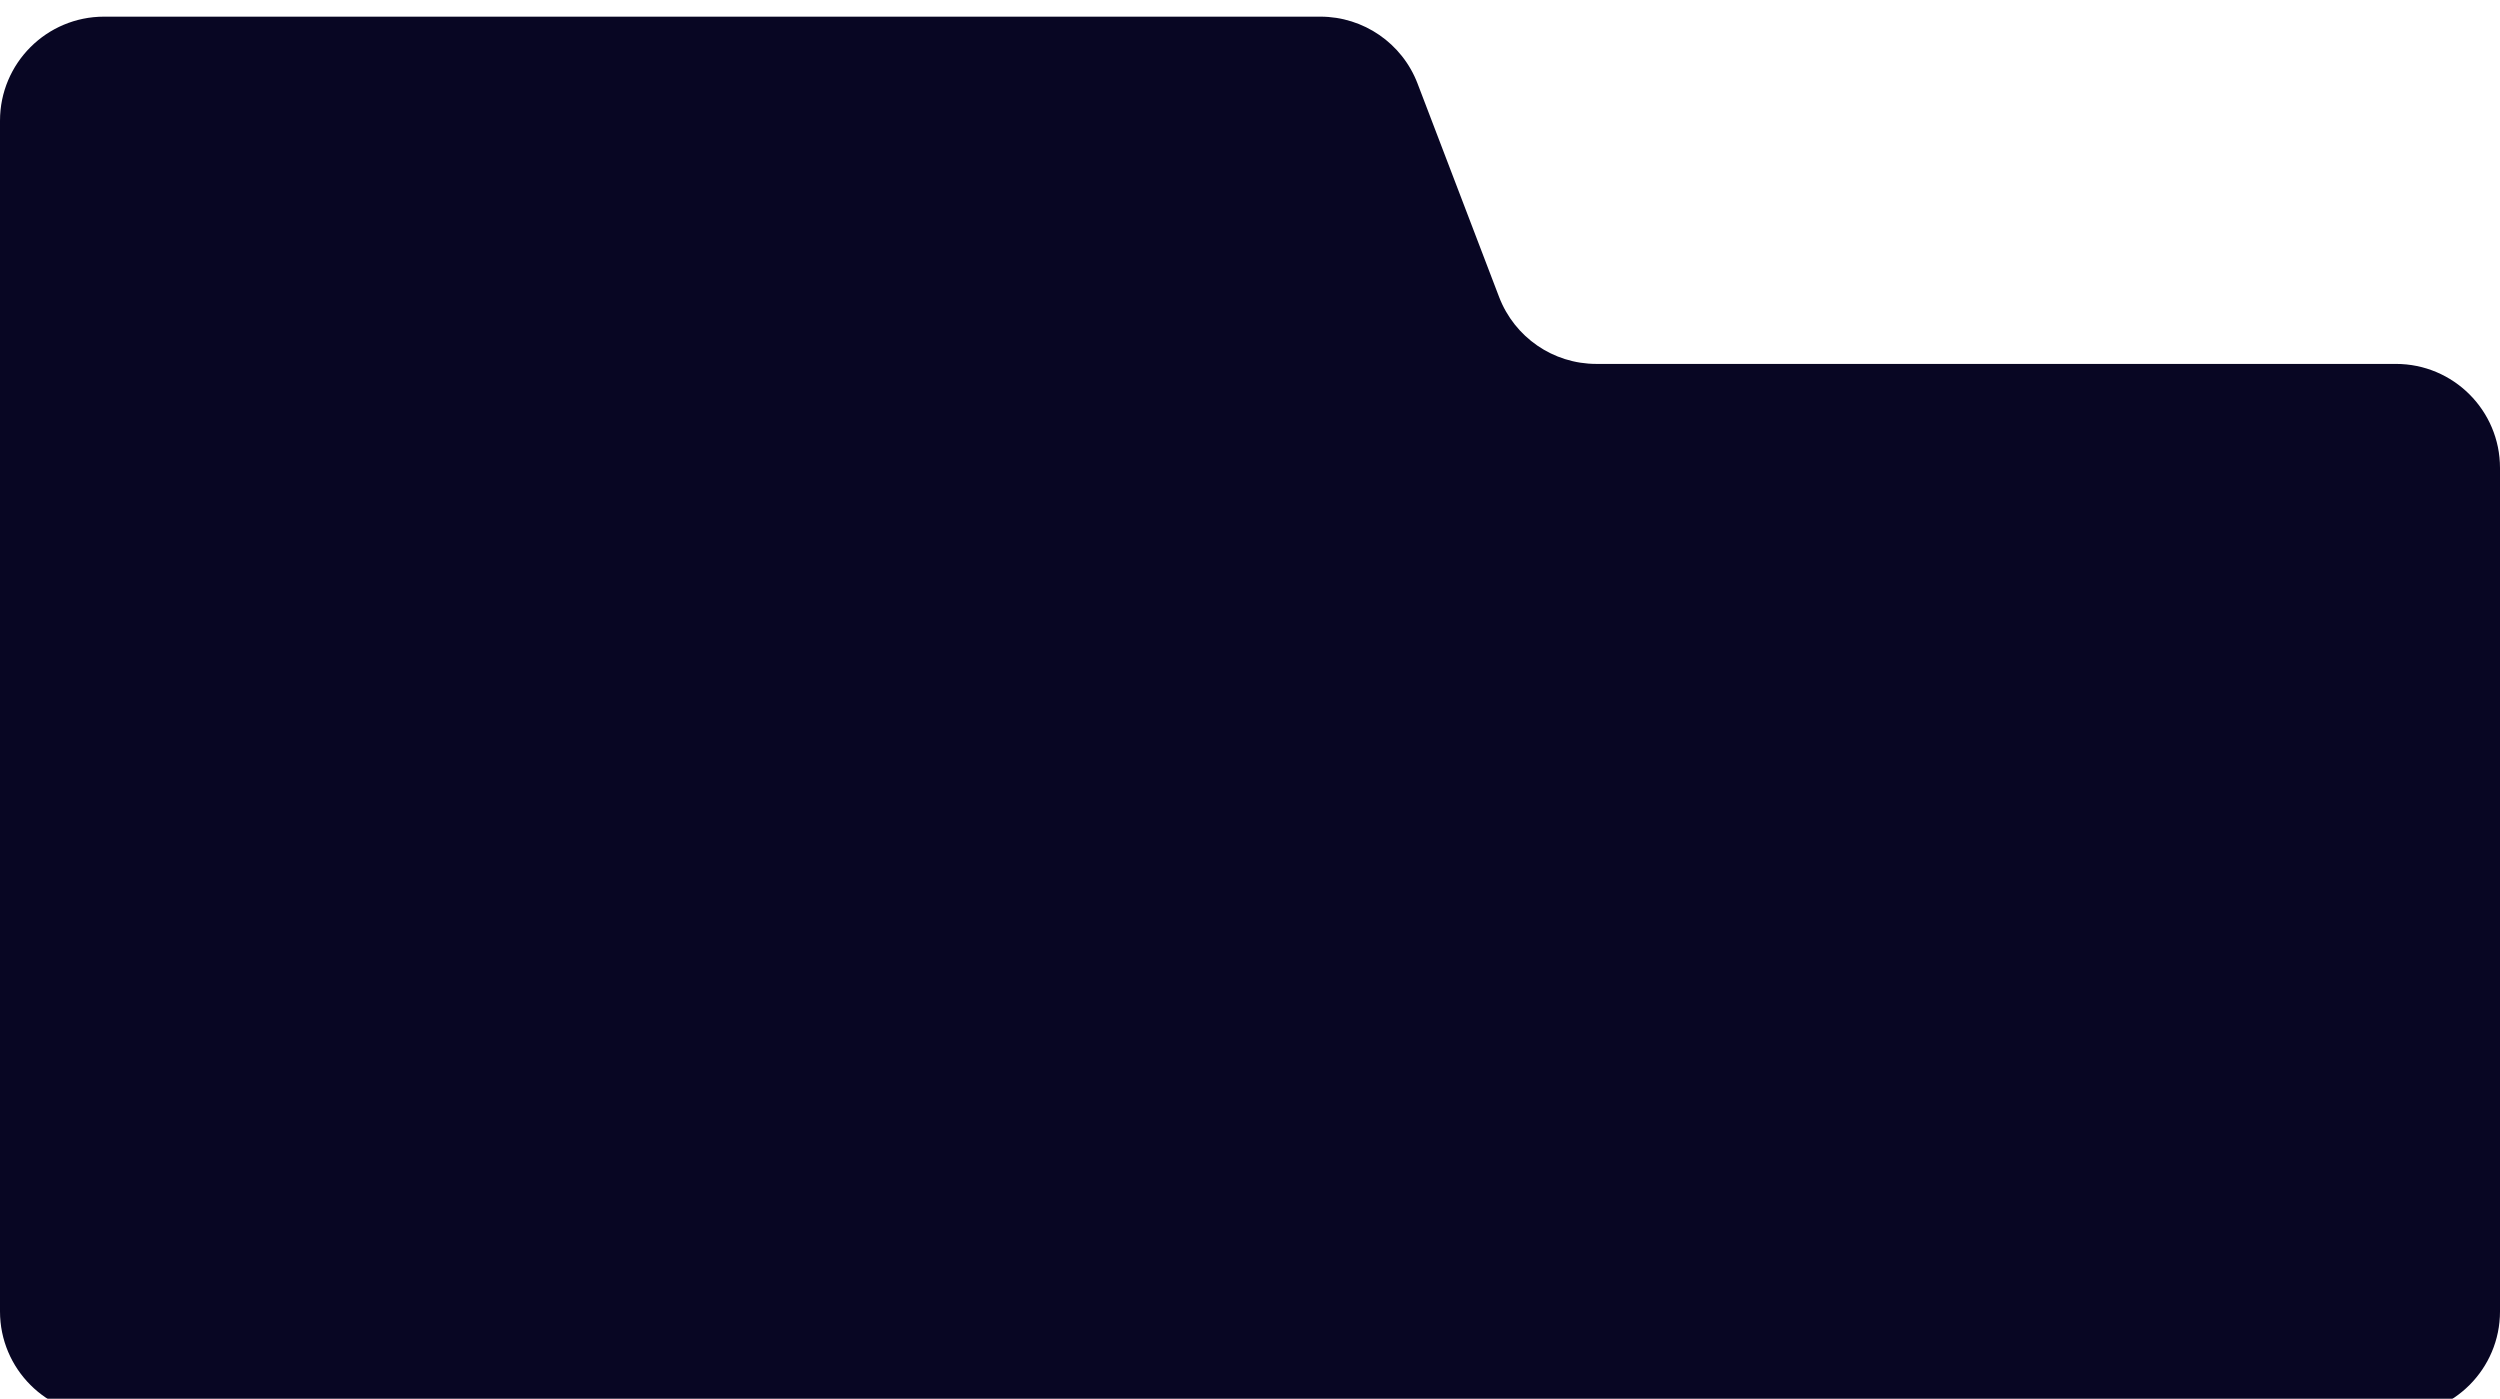 <?xml version="1.0" encoding="UTF-8"?> <svg xmlns="http://www.w3.org/2000/svg" width="1201" height="672" viewBox="0 0 1201 672" fill="none"><g filter="url(#filter0_iiii_966_3474)" data-figma-bg-blur-radius="50"><path d="M0 50C0 22.386 22.386 0 50 0H634.294C655.023 0 673.603 12.791 681.001 32.156L720.166 134.669C727.564 154.034 746.144 166.825 766.873 166.825H1151C1178.61 166.825 1201 189.211 1201 216.825V622C1201 649.614 1178.61 672 1151 672H50C22.386 672 0 649.614 0 622V50Z" fill="#080623"></path></g><defs><filter id="filter0_iiii_966_3474" x="-50" y="-50" width="1301" height="772" filterUnits="userSpaceOnUse" color-interpolation-filters="sRGB"><feFlood flood-opacity="0" result="BackgroundImageFix"></feFlood><feBlend mode="normal" in="SourceGraphic" in2="BackgroundImageFix" result="shape"></feBlend><feColorMatrix in="SourceAlpha" type="matrix" values="0 0 0 0 0 0 0 0 0 0 0 0 0 0 0 0 0 0 127 0" result="hardAlpha"></feColorMatrix><feOffset dy="11"></feOffset><feGaussianBlur stdDeviation="13.35"></feGaussianBlur><feComposite in2="hardAlpha" operator="arithmetic" k2="-1" k3="1"></feComposite><feColorMatrix type="matrix" values="0 0 0 0 0.38 0 0 0 0 0.212 0 0 0 0 1 0 0 0 0.34 0"></feColorMatrix><feBlend mode="normal" in2="shape" result="effect1_innerShadow_966_3474"></feBlend><feColorMatrix in="SourceAlpha" type="matrix" values="0 0 0 0 0 0 0 0 0 0 0 0 0 0 0 0 0 0 127 0" result="hardAlpha"></feColorMatrix><feOffset dy="6"></feOffset><feGaussianBlur stdDeviation="6.55"></feGaussianBlur><feComposite in2="hardAlpha" operator="arithmetic" k2="-1" k3="1"></feComposite><feColorMatrix type="matrix" values="0 0 0 0 0.749 0 0 0 0 0.145 0 0 0 0 0.969 0 0 0 0.33 0"></feColorMatrix><feBlend mode="normal" in2="effect1_innerShadow_966_3474" result="effect2_innerShadow_966_3474"></feBlend><feColorMatrix in="SourceAlpha" type="matrix" values="0 0 0 0 0 0 0 0 0 0 0 0 0 0 0 0 0 0 127 0" result="hardAlpha"></feColorMatrix><feOffset dy="-9"></feOffset><feGaussianBlur stdDeviation="2.9"></feGaussianBlur><feComposite in2="hardAlpha" operator="arithmetic" k2="-1" k3="1"></feComposite><feColorMatrix type="matrix" values="0 0 0 0 0.227 0 0 0 0 0.165 0 0 0 0 0.914 0 0 0 0.27 0"></feColorMatrix><feBlend mode="normal" in2="effect2_innerShadow_966_3474" result="effect3_innerShadow_966_3474"></feBlend><feColorMatrix in="SourceAlpha" type="matrix" values="0 0 0 0 0 0 0 0 0 0 0 0 0 0 0 0 0 0 127 0" result="hardAlpha"></feColorMatrix><feOffset></feOffset><feGaussianBlur stdDeviation="9.7"></feGaussianBlur><feComposite in2="hardAlpha" operator="arithmetic" k2="-1" k3="1"></feComposite><feColorMatrix type="matrix" values="0 0 0 0 0.38 0 0 0 0 0.212 0 0 0 0 1 0 0 0 0.17 0"></feColorMatrix><feBlend mode="normal" in2="effect3_innerShadow_966_3474" result="effect4_innerShadow_966_3474"></feBlend></filter><clipPath id="bgblur_0_966_3474_clip_path" transform="translate(50 50)"><path d="M0 50C0 22.386 22.386 0 50 0H634.294C655.023 0 673.603 12.791 681.001 32.156L720.166 134.669C727.564 154.034 746.144 166.825 766.873 166.825H1151C1178.61 166.825 1201 189.211 1201 216.825V622C1201 649.614 1178.61 672 1151 672H50C22.386 672 0 649.614 0 622V50Z"></path></clipPath></defs></svg> 